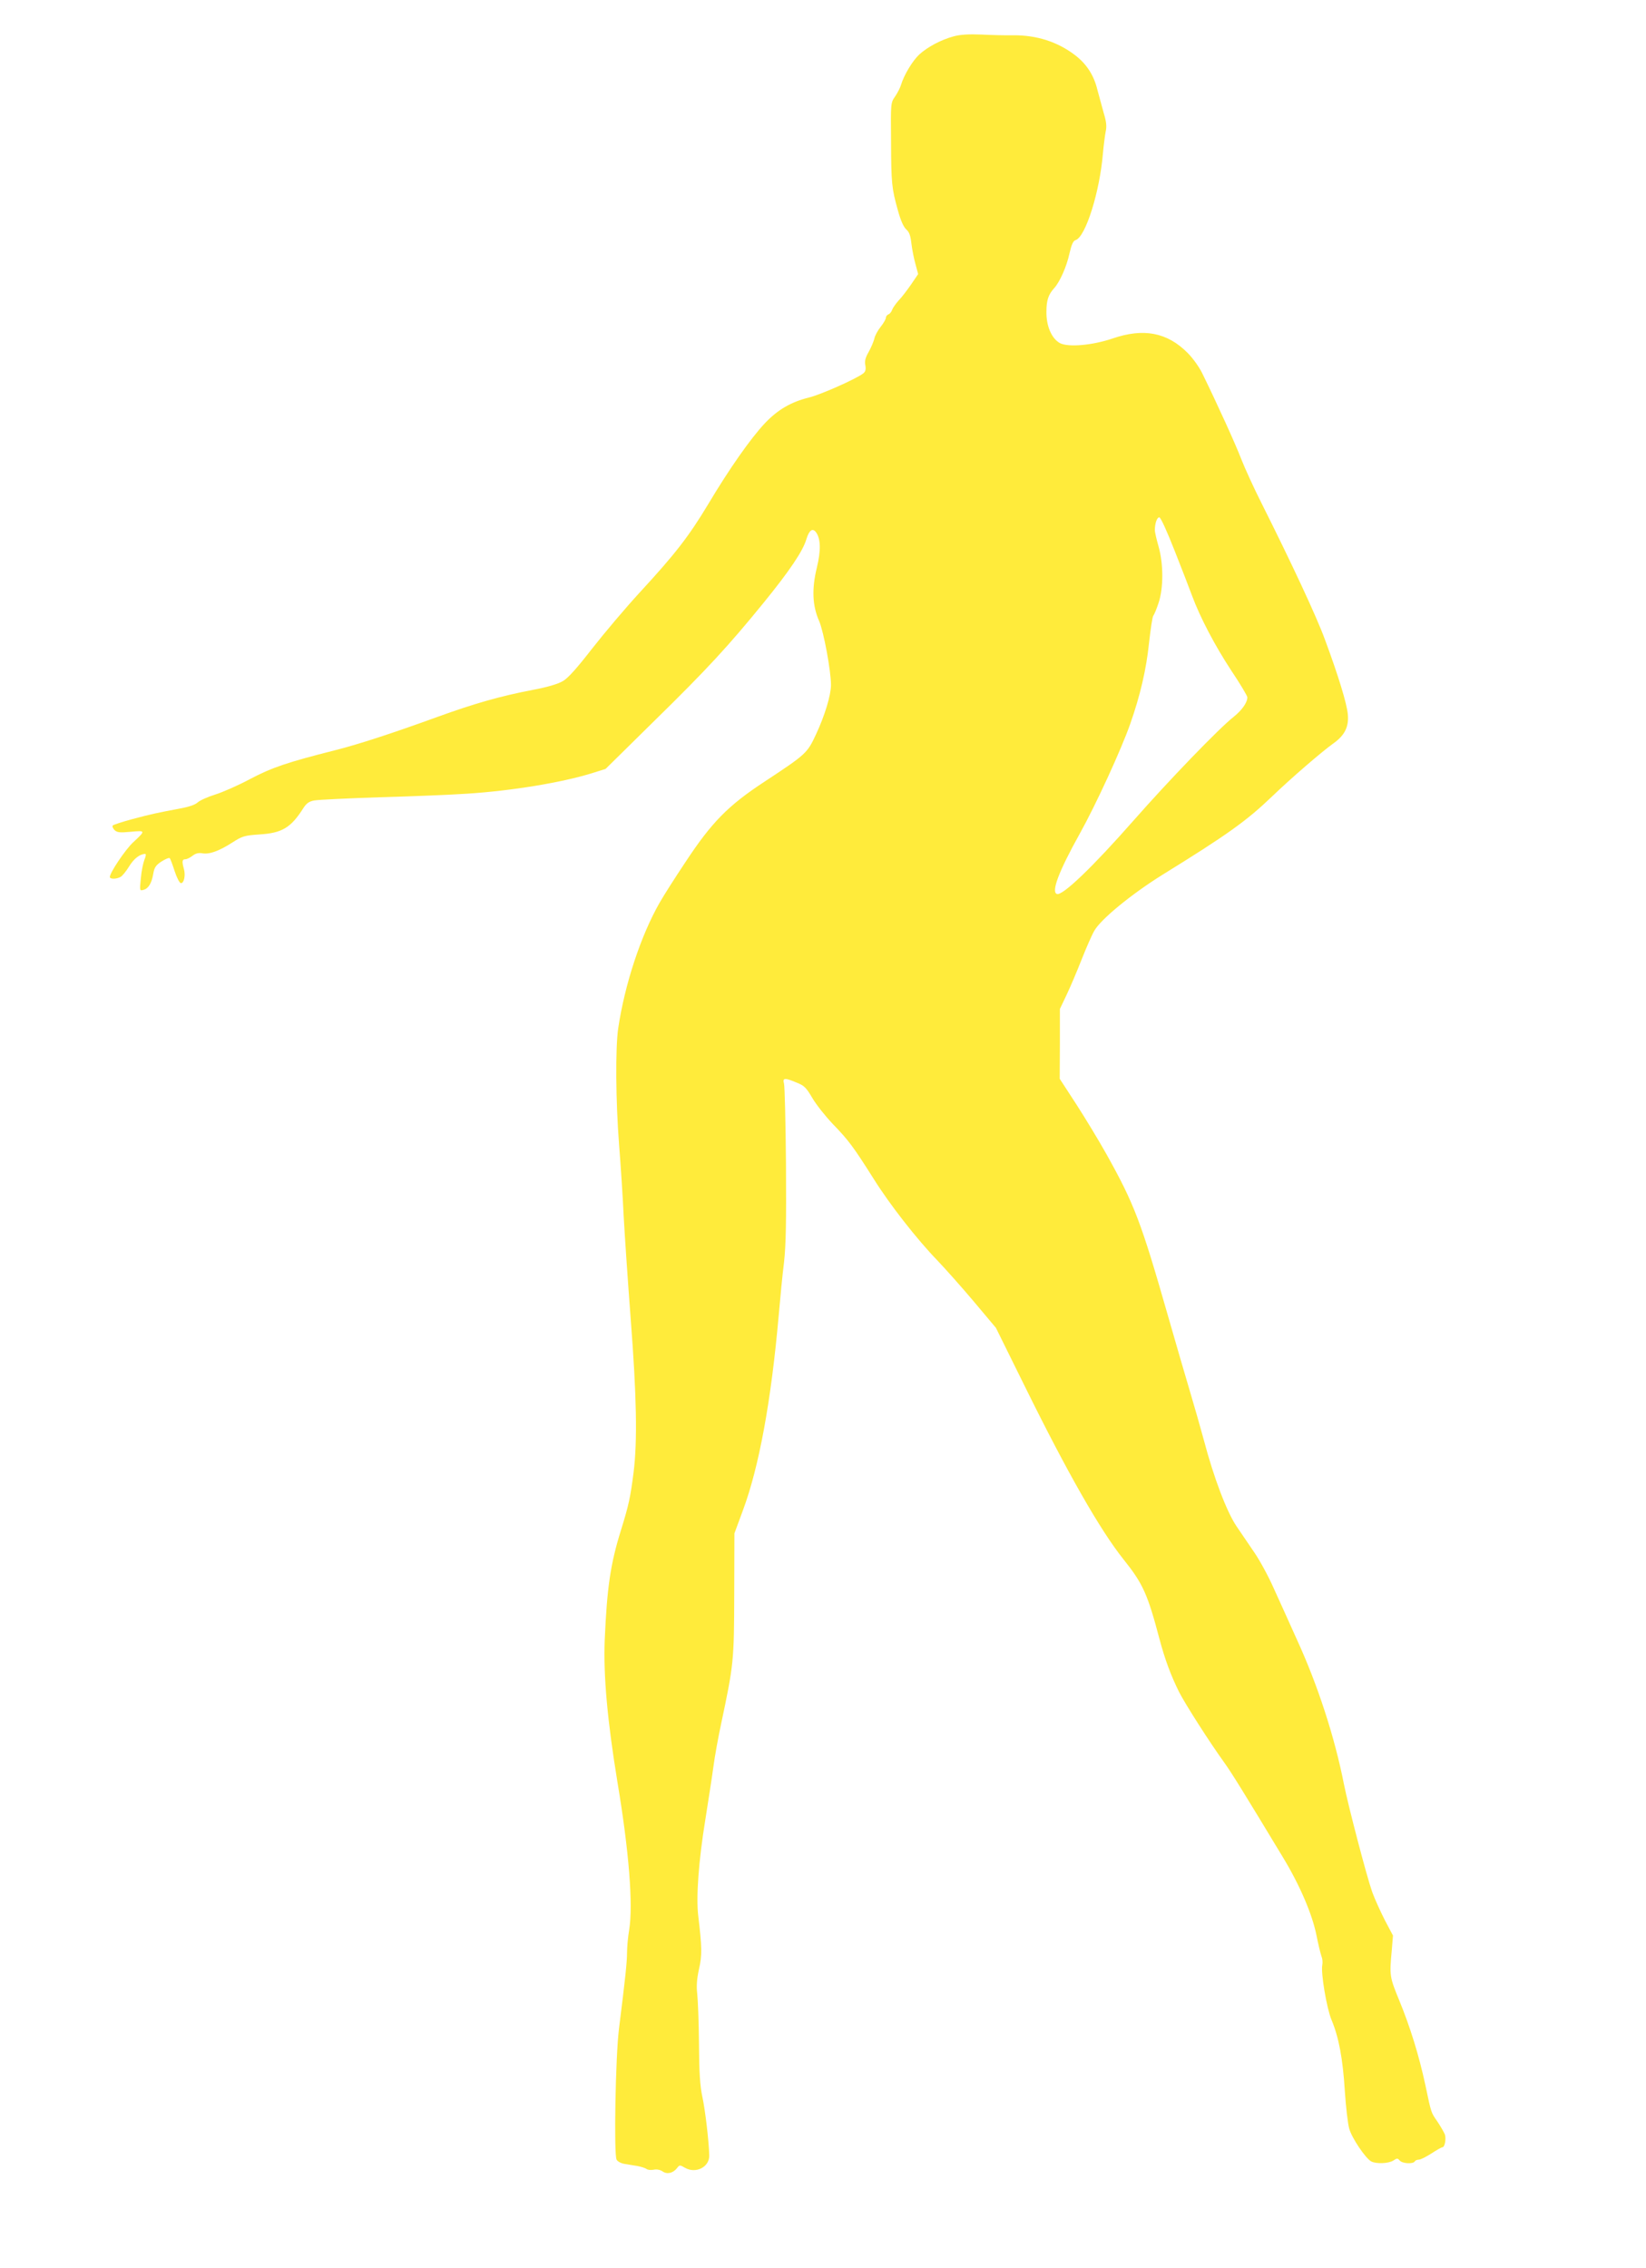 <?xml version="1.0" standalone="no"?>
<!DOCTYPE svg PUBLIC "-//W3C//DTD SVG 20010904//EN"
 "http://www.w3.org/TR/2001/REC-SVG-20010904/DTD/svg10.dtd">
<svg version="1.0" xmlns="http://www.w3.org/2000/svg"
 width="929pt" height="1280pt" viewBox="0 0 929 1280"
 preserveAspectRatio="xMidYMid meet">
<g transform="translate(0,1280) scale(0.1,-0.1)"
fill="#ffeb3b" stroke="none">
<path d="M5383 12595 c-73 -20 -146 -59 -194 -102 -38 -35 -87 -116 -104 -173
-4 -14 -18 -42 -32 -63 -26 -37 -26 -38 -24 -250 1 -244 4 -270 38 -392 16
-59 33 -97 48 -110 17 -15 24 -35 29 -80 4 -33 14 -85 23 -116 l15 -56 -40
-59 c-23 -33 -54 -74 -71 -91 -16 -18 -32 -41 -36 -52 -3 -10 -12 -22 -20 -25
-8 -3 -15 -12 -15 -19 0 -8 -13 -31 -29 -51 -16 -20 -33 -50 -36 -67 -4 -16
-18 -50 -32 -75 -19 -33 -24 -53 -19 -76 4 -23 1 -35 -11 -45 -37 -30 -241
-121 -308 -137 -101 -25 -176 -69 -248 -145 -81 -86 -202 -259 -320 -457 -110
-183 -187 -282 -388 -500 -79 -86 -199 -228 -267 -315 -87 -112 -136 -167
-166 -184 -28 -16 -87 -34 -169 -49 -186 -36 -330 -77 -542 -154 -245 -89
-443 -154 -575 -187 -265 -67 -355 -97 -478 -162 -67 -36 -156 -75 -198 -88
-42 -13 -86 -33 -98 -44 -15 -14 -51 -26 -107 -36 -127 -24 -155 -30 -264 -59
-55 -15 -104 -31 -108 -35 -5 -5 0 -16 9 -26 15 -14 29 -16 92 -10 85 8 85 7
13 -60 -44 -41 -131 -171 -131 -195 0 -13 36 -13 60 0 10 5 32 32 49 60 27 44
61 70 91 70 5 0 3 -15 -5 -33 -7 -18 -17 -65 -20 -104 -7 -70 -7 -72 14 -66
29 7 47 38 56 91 6 35 14 48 46 69 22 14 43 23 47 19 4 -4 16 -37 28 -74 12
-37 28 -67 35 -67 18 0 27 44 17 80 -12 43 -10 55 8 55 9 0 27 9 41 20 17 13
33 17 53 14 39 -8 94 11 169 59 59 38 70 41 155 47 129 8 178 38 249 150 17
26 32 37 62 42 22 4 189 12 370 18 182 5 402 14 490 20 252 16 537 63 707 116
l76 24 277 273 c297 291 418 423 615 665 145 178 222 292 241 358 16 52 35 66
55 39 26 -36 28 -102 4 -200 -29 -120 -25 -214 13 -300 26 -60 67 -282 67
-361 0 -58 -35 -173 -84 -278 -50 -108 -56 -113 -291 -268 -206 -135 -299
-230 -447 -455 -58 -87 -123 -189 -145 -228 -106 -185 -197 -461 -234 -710
-16 -111 -14 -411 5 -655 9 -113 21 -295 26 -405 6 -110 24 -373 40 -585 33
-428 38 -683 16 -860 -18 -141 -27 -184 -71 -326 -60 -192 -79 -325 -92 -620
-8 -201 15 -457 72 -804 65 -389 89 -692 66 -833 -7 -41 -12 -99 -12 -128 0
-52 -9 -139 -46 -434 -19 -159 -29 -704 -13 -735 5 -10 25 -21 45 -24 19 -3
52 -9 73 -12 20 -4 43 -11 50 -16 6 -6 25 -8 41 -5 17 4 36 0 50 -9 25 -18 59
-11 82 18 14 19 16 19 45 2 61 -35 138 4 137 69 -2 81 -23 259 -39 332 -13 60
-18 135 -19 300 -1 121 -6 248 -10 282 -5 44 -2 83 10 138 18 79 17 124 -4
300 -13 107 2 312 40 545 16 102 37 235 45 295 8 61 28 171 44 245 71 335 73
355 74 730 l1 345 48 130 c91 245 159 614 202 1100 8 94 21 229 30 300 11 100
13 229 11 555 -2 234 -7 437 -11 453 -9 34 3 35 72 6 43 -17 54 -29 88 -87 21
-36 73 -102 116 -147 88 -91 115 -127 230 -309 90 -144 243 -340 360 -461 42
-44 134 -147 204 -230 l126 -150 163 -330 c241 -489 426 -813 558 -978 108
-135 135 -194 202 -448 31 -117 65 -207 110 -298 36 -71 175 -288 256 -400 43
-60 115 -177 330 -533 96 -158 166 -322 190 -441 10 -51 23 -104 28 -118 6
-14 8 -36 5 -50 -9 -46 25 -245 52 -310 41 -97 64 -220 75 -399 6 -91 17 -187
25 -215 15 -54 92 -167 124 -185 29 -15 98 -12 125 5 21 14 24 14 36 0 14 -17
75 -21 85 -5 3 6 14 10 23 10 10 0 41 16 71 35 29 19 57 35 62 35 13 0 22 45
14 72 -5 12 -23 44 -41 71 -38 55 -35 46 -69 207 -36 168 -86 329 -148 480
-54 131 -55 139 -42 280 l7 85 -45 85 c-24 47 -57 119 -72 160 -31 87 -135
485 -160 610 -51 261 -147 558 -265 815 -42 94 -101 224 -131 290 -29 66 -78
156 -108 200 -30 44 -76 112 -102 150 -55 81 -129 276 -184 485 -20 74 -56
200 -80 280 -24 80 -80 273 -125 430 -149 521 -188 624 -345 905 -43 77 -120
204 -171 283 l-93 143 1 197 0 197 38 80 c21 44 59 134 85 200 26 66 58 139
71 161 37 66 210 207 381 314 372 230 478 306 623 445 105 101 282 254 347
300 63 45 87 94 80 164 -6 62 -53 216 -129 421 -47 129 -189 433 -358 770 -43
85 -94 197 -114 248 -32 84 -134 308 -219 482 -17 36 -54 88 -84 118 -115 116
-249 142 -425 81 -113 -38 -247 -50 -295 -26 -47 25 -78 96 -77 177 0 65 11
98 45 135 31 35 69 120 85 194 12 52 21 72 35 76 56 18 136 272 154 490 4 44
11 98 15 120 7 30 5 56 -10 105 -10 36 -26 95 -36 132 -20 84 -62 148 -128
198 -99 75 -216 112 -348 111 -40 -1 -120 1 -178 4 -74 3 -120 0 -157 -10z
m1246 -2902 c41 -104 85 -217 98 -253 46 -125 131 -286 221 -423 51 -76 92
-145 92 -153 0 -30 -31 -73 -77 -110 -83 -65 -367 -360 -564 -584 -233 -265
-403 -428 -434 -416 -33 12 11 128 129 340 91 163 235 477 285 620 56 159 91
309 106 456 9 79 19 148 24 154 5 6 19 39 30 73 28 83 28 220 0 318 -11 39
-21 80 -21 93 0 37 12 72 25 72 8 0 44 -80 86 -187z"/>
</g>
</svg>
